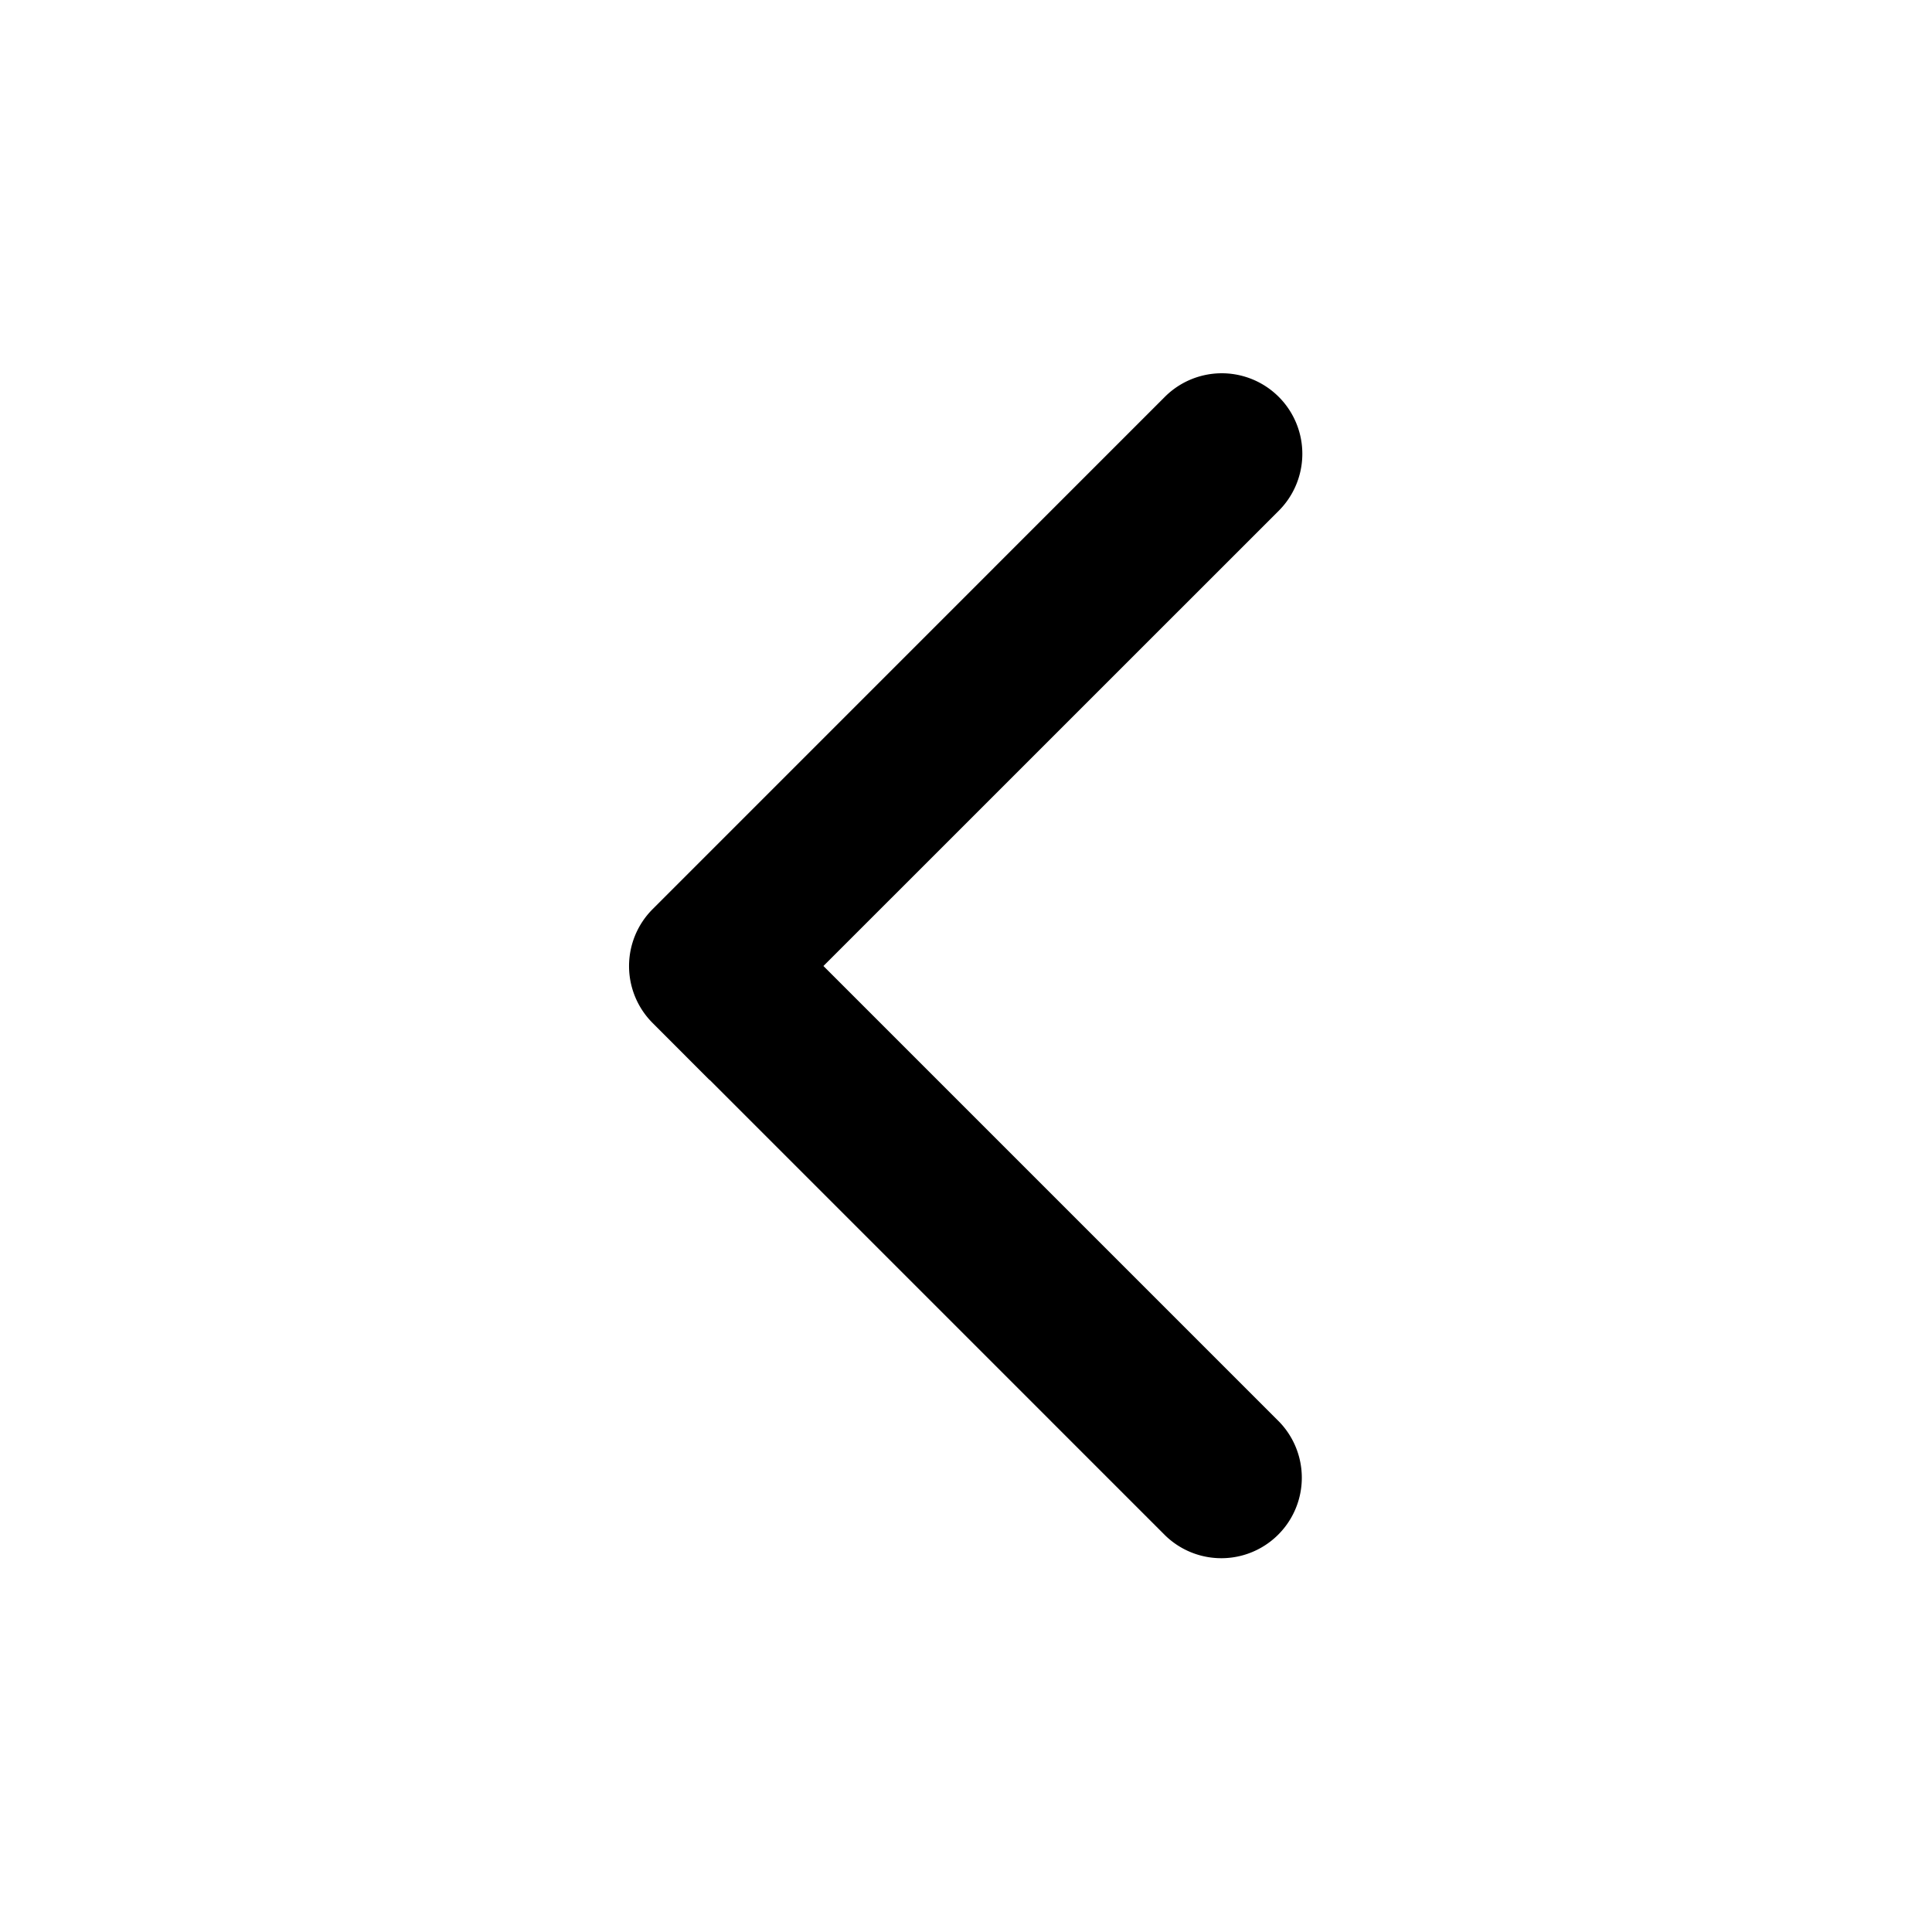 <?xml version="1.0" standalone="no"?><!DOCTYPE svg PUBLIC "-//W3C//DTD SVG 1.1//EN" "http://www.w3.org/Graphics/SVG/1.1/DTD/svg11.dtd"><svg t="1605614144276" class="icon" viewBox="0 0 1024 1024" version="1.1" xmlns="http://www.w3.org/2000/svg" p-id="17840" width="16" height="16" xmlns:xlink="http://www.w3.org/1999/xlink"><defs><style type="text/css"></style></defs><path d="M678.016 753.579a42.667 42.667 0 0 1-60.331 60.331l-241.579-241.579-0.043 0.085-30.165-30.208a42.667 42.667 0 0 1 0-60.331L617.387 210.347a42.667 42.667 0 1 1 60.373 60.373L436.437 512z" p-id="17841" fill="#000000"></path></svg>